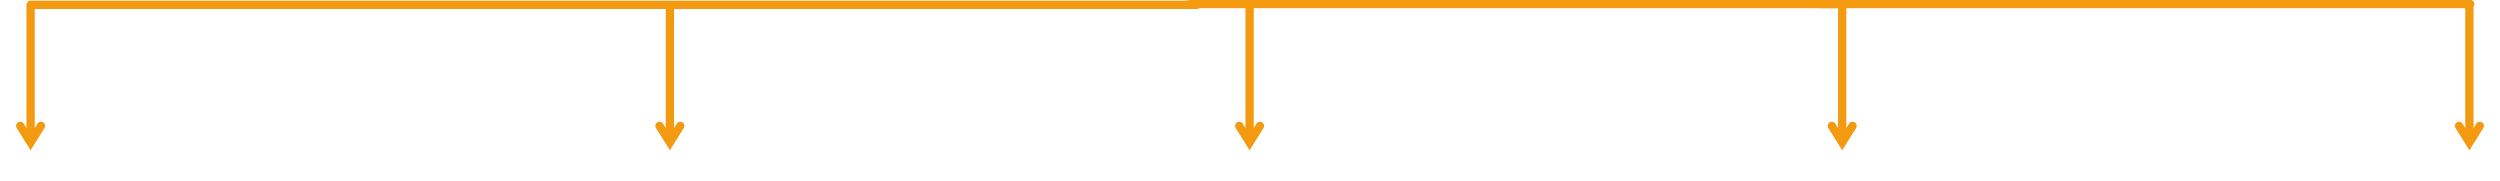<svg width="3105" height="225" xmlns="http://www.w3.org/2000/svg" xmlns:xlink="http://www.w3.org/1999/xlink" xml:space="preserve" overflow="hidden"><defs><clipPath id="clip0"><rect x="654" y="605" width="3105" height="225"/></clipPath></defs><g clip-path="url(#clip0)" transform="translate(-654 -605)"><path d="M1491.16 614 1491.16 781.937C1491.16 784.784 1488.85 787.093 1486 787.093 1483.15 787.093 1480.84 784.784 1480.84 781.937L1480.84 614C1480.84 611.152 1483.15 608.844 1486 608.844 1488.85 608.844 1491.16 611.152 1491.16 614ZM1503.26 764.044 1486 791.666 1468.74 764.045C1467.23 761.63 1467.96 758.449 1470.38 756.939 1472.79 755.43 1475.97 756.164 1477.48 758.579L1490.37 779.204 1481.63 779.204 1494.52 758.579C1496.03 756.164 1499.21 755.43 1501.62 756.939 1504.04 758.448 1504.77 761.63 1503.26 764.044Z" fill="#F49A11"/><path d="M697.156 614 697.157 781.937C697.157 784.784 694.848 787.093 692 787.093 689.153 787.093 686.844 784.784 686.844 781.937L686.844 614C686.844 611.152 689.152 608.844 692 608.844 694.848 608.844 697.156 611.152 697.156 614ZM709.263 764.044 692 791.666 674.737 764.045C673.228 761.63 673.962 758.449 676.377 756.939 678.792 755.43 681.973 756.164 683.482 758.579L696.373 779.204 687.628 779.204 700.518 758.579C702.028 756.164 705.209 755.43 707.624 756.939 710.039 758.448 710.773 761.63 709.263 764.044Z" fill="#F49A11"/><path d="M692 611 2140.41 611" stroke="#F49A11" stroke-width="10.312" stroke-linecap="round" stroke-linejoin="round" stroke-miterlimit="10" fill="none" fill-rule="evenodd"/><path d="M2947.16 614 2947.16 781.937C2947.16 784.784 2944.85 787.093 2942 787.093 2939.15 787.093 2936.84 784.784 2936.84 781.937L2936.84 614C2936.84 611.152 2939.15 608.844 2942 608.844 2944.85 608.844 2947.16 611.152 2947.16 614ZM2959.26 764.044 2942 791.666 2924.74 764.045C2923.23 761.63 2923.96 758.449 2926.38 756.939 2928.79 755.43 2931.97 756.164 2933.48 758.579L2946.37 779.204 2937.63 779.204 2950.52 758.579C2952.03 756.164 2955.21 755.43 2957.62 756.939 2960.04 758.448 2960.77 761.63 2959.26 764.044Z" fill="#F49A11"/><path d="M2132 610 2940.08 610.001" stroke="#F49A11" stroke-width="10.312" stroke-linecap="round" stroke-linejoin="round" stroke-miterlimit="10" fill="none" fill-rule="evenodd"/><path d="M3726.16 614 3726.16 781.937C3726.16 784.784 3723.85 787.093 3721 787.093 3718.15 787.093 3715.84 784.784 3715.84 781.937L3715.84 614C3715.84 611.152 3718.15 608.844 3721 608.844 3723.85 608.844 3726.16 611.152 3726.16 614ZM3738.26 764.044 3721 791.666 3703.74 764.045C3702.23 761.63 3702.96 758.449 3705.38 756.939 3707.79 755.43 3710.97 756.164 3712.48 758.579L3725.37 779.204 3716.63 779.204 3729.52 758.579C3731.03 756.164 3734.21 755.43 3736.62 756.939 3739.04 758.448 3739.77 761.63 3738.26 764.044Z" fill="#F49A11"/><path d="M2914 610 3722.08 610.001" stroke="#F49A11" stroke-width="10.312" stroke-linecap="round" stroke-linejoin="round" stroke-miterlimit="10" fill="none" fill-rule="evenodd"/><path d="M2211.16 614 2211.16 781.937C2211.16 784.784 2208.85 787.093 2206 787.093 2203.15 787.093 2200.84 784.784 2200.84 781.937L2200.84 614C2200.84 611.152 2203.15 608.844 2206 608.844 2208.85 608.844 2211.16 611.152 2211.16 614ZM2223.26 764.044 2206 791.666 2188.74 764.045C2187.23 761.63 2187.96 758.449 2190.38 756.939 2192.79 755.43 2195.97 756.164 2197.48 758.579L2210.37 779.204 2201.63 779.204 2214.52 758.579C2216.03 756.164 2219.21 755.43 2221.62 756.939 2224.04 758.448 2224.77 761.63 2223.26 764.044Z" fill="#F49A11"/></g></svg>